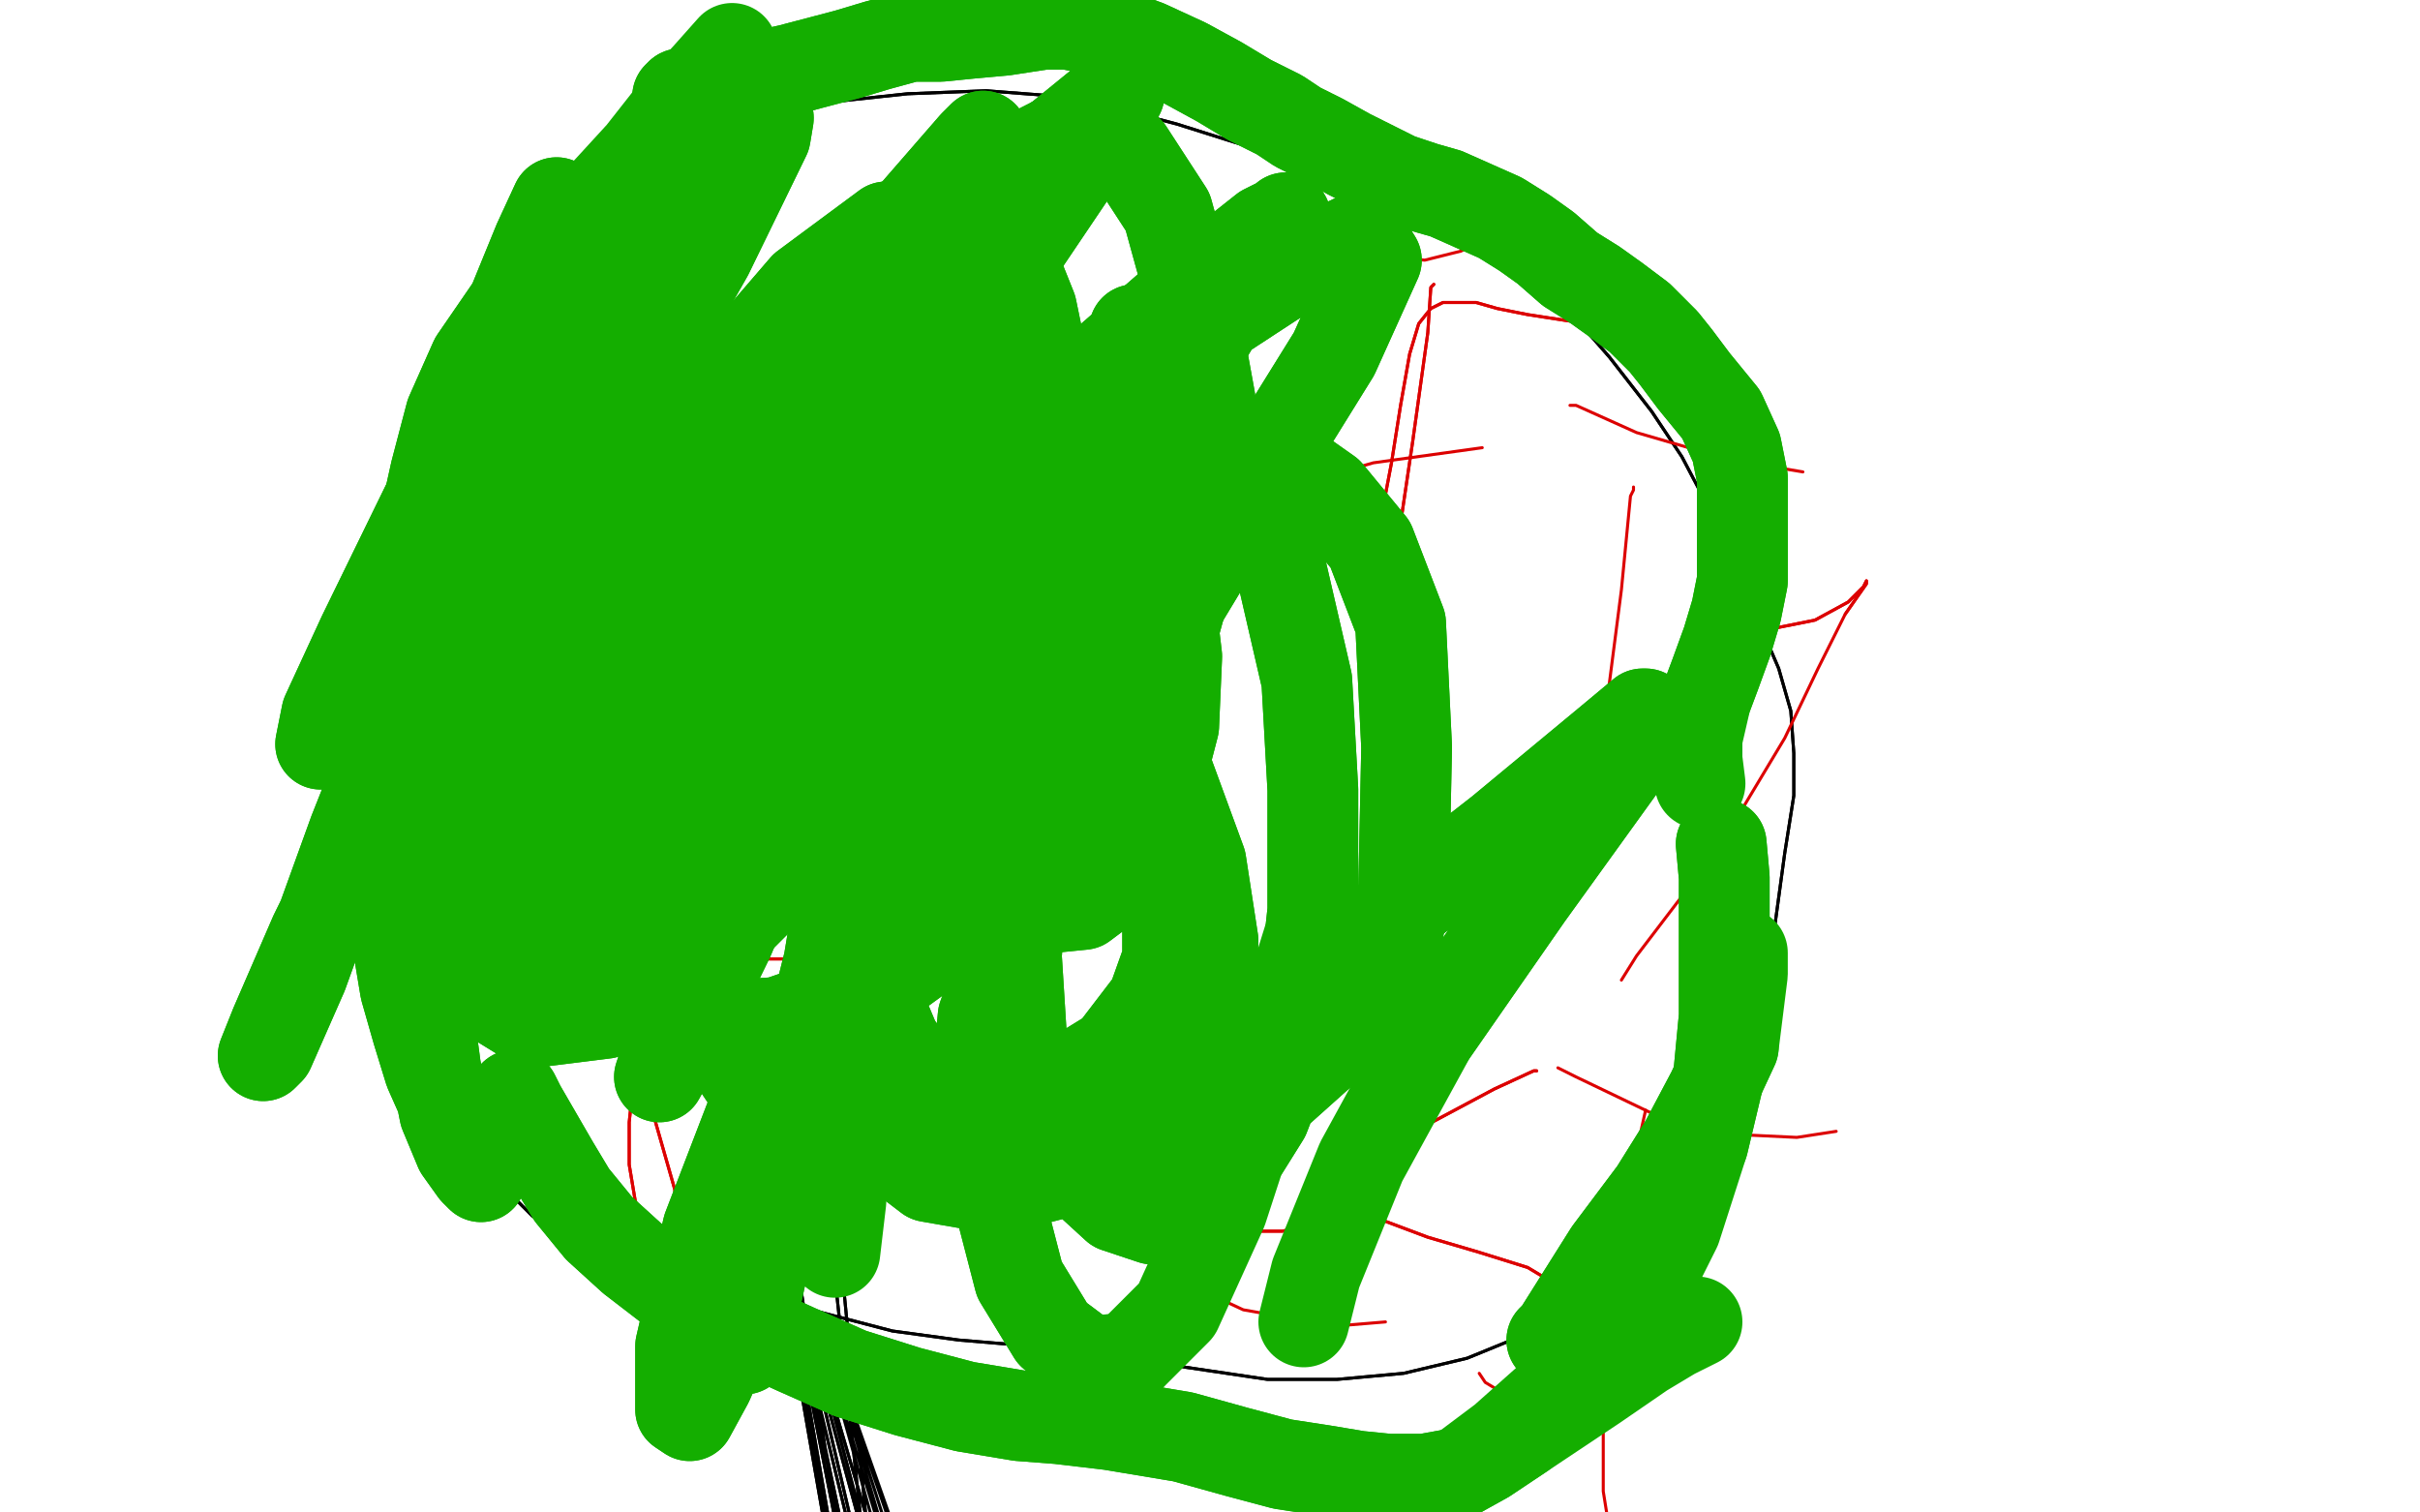 <?xml version="1.0" standalone="no"?>
<!DOCTYPE svg PUBLIC "-//W3C//DTD SVG 1.1//EN"
"http://www.w3.org/Graphics/SVG/1.1/DTD/svg11.dtd">

<svg width="800" height="500" version="1.1" xmlns="http://www.w3.org/2000/svg" xmlns:xlink="http://www.w3.org/1999/xlink" style="stroke-antialiasing: false"><desc>This SVG has been created on https://colorillo.com/</desc><rect x='0' y='0' width='800' height='500' style='fill: rgb(255,255,255); stroke-width:0' /><polyline points="274,365 273,365 273,365 304,684 304,684 270,366 270,366 304,684 304,684 257,375 257,375 304,684 304,684 253,381 253,381 304,684 304,684 253,387 253,387 304,684 304,684 253,392 253,392 304,684 304,684 255,401 255,401 304,684 304,684 257,409 305,681 259,416 309,669 260,421 312,663 262,428 317,655 265,433 323,646 267,435 327,640" style="fill: none; stroke: #000000; stroke-width: 1; stroke-linejoin: round; stroke-linecap: round; stroke-antialiasing: false; stroke-antialias: 0; opacity: 1.0"/>
<polyline points="274,365 273,365 273,365 304,684 304,684 270,366 270,366 304,684 304,684 257,375 257,375 304,684 304,684 253,381 253,381 304,684 304,684 253,387 253,387 304,684 304,684 253,392 253,392 304,684 304,684 255,401 255,401 304,684 257,409 305,681 259,416 309,669 260,421 312,663 262,428 317,655 265,433 323,646 267,435 327,640 270,437 330,634 272,439 333,630 273,442 336,625 274,444 337,623 274,446 338,622 274,446 338,622" style="fill: none; stroke: #000000; stroke-width: 1; stroke-linejoin: round; stroke-linecap: round; stroke-antialiasing: false; stroke-antialias: 0; opacity: 1.0"/>
<polyline points="160,258 158,251 158,251 154,217 154,217 152,186 152,186 152,160 152,160 158,134 158,134 168,109 168,109 183,86 200,67 221,52 245,41 272,34 300,31 326,30 352,32 370,36 389,41 408,47 428,53 448,60 466,68 483,77 501,88 518,102 532,118 546,136 556,151 566,170 575,189 582,207 588,221 592,235 593,249 593,263 590,282 587,304 584,326 581,345 576,362 569,379 558,399 542,417 525,430 507,440 485,449 464,454 442,456 419,456 392,452 366,448 341,445 317,443 295,440 272,434 250,428 230,423 211,418 193,412 176,402 165,391 154,373 148,353 146,331 145,307 142,284" style="fill: none; stroke: #000000; stroke-width: 1; stroke-linejoin: round; stroke-linecap: round; stroke-antialiasing: false; stroke-antialias: 0; opacity: 1.0"/>
<polyline points="160,258 158,251 158,251 154,217 154,217 152,186 152,186 152,160 152,160 158,134 158,134 168,109 183,86 200,67 221,52 245,41 272,34 300,31 326,30 352,32 370,36 389,41 408,47 428,53 448,60 466,68 483,77 501,88 518,102 532,118 546,136 556,151 566,170 575,189 582,207 588,221 592,235 593,249 593,263 590,282 587,304 584,326 581,345 576,362 569,379 558,399 542,417 525,430 507,440 485,449 464,454 442,456 419,456 392,452 366,448 341,445 317,443 295,440 272,434 250,428 230,423 211,418 193,412 176,402 165,391 154,373 148,353 146,331 145,307 142,284 140,263 139,239 143,211 154,181 171,150 194,120 200,114" style="fill: none; stroke: #000000; stroke-width: 1; stroke-linejoin: round; stroke-linecap: round; stroke-antialiasing: false; stroke-antialias: 0; opacity: 1.0"/>
<polyline points="249,73 249,73 249,73 241,75 241,75 224,81 224,81 210,87 210,87 202,94 202,94 196,100 196,100 192,106 191,109 191,110 191,111 194,110 204,108 217,107 229,107 240,109 249,112 256,117 262,123 265,128 267,134 265,140 260,146 249,151 236,157 224,162 211,165" style="fill: none; stroke: #dc0000; stroke-width: 1; stroke-linejoin: round; stroke-linecap: round; stroke-antialiasing: false; stroke-antialias: 0; opacity: 1.0"/>
<polyline points="249,73 249,73 249,73 241,75 241,75 224,81 224,81 210,87 210,87 202,94 202,94 196,100 192,106 191,109 191,110 191,111 194,110 204,108 217,107 229,107 240,109 249,112 256,117 262,123 265,128 267,134 265,140 260,146 249,151 236,157 224,162 211,165 201,166 196,165 194,161" style="fill: none; stroke: #dc0000; stroke-width: 1; stroke-linejoin: round; stroke-linecap: round; stroke-antialiasing: false; stroke-antialias: 0; opacity: 1.0"/>
<polyline points="277,147 277,147 277,147 275,136 275,136 274,112 274,112 276,95 276,95 282,82 282,82 290,73 290,73 300,69 309,70 318,74 328,82 335,88 346,97 353,107" style="fill: none; stroke: #dc0000; stroke-width: 1; stroke-linejoin: round; stroke-linecap: round; stroke-antialiasing: false; stroke-antialias: 0; opacity: 1.0"/>
<polyline points="277,147 277,147 277,147 275,136 275,136 274,112 274,112 276,95 276,95 282,82 282,82 290,73 300,69 309,70 318,74 328,82 335,88 346,97 353,107 357,117 355,128 348,137 341,143 334,144 332,144" style="fill: none; stroke: #dc0000; stroke-width: 1; stroke-linejoin: round; stroke-linecap: round; stroke-antialiasing: false; stroke-antialias: 0; opacity: 1.0"/>
<polyline points="286,111 288,112 288,112 309,112 309,112 344,107 344,107 354,104 354,104" style="fill: none; stroke: #dc0000; stroke-width: 1; stroke-linejoin: round; stroke-linecap: round; stroke-antialiasing: false; stroke-antialias: 0; opacity: 1.0"/>
<polyline points="381,71 380,78 380,78 378,119 378,119 377,160 377,160 380,181 380,181 381,187 381,187 381,185 381,185 381,172 379,156 375,140 372,126 371,119 371,110 372,102 378,94 389,88 403,84 418,82 435,82 449,83" style="fill: none; stroke: #dc0000; stroke-width: 1; stroke-linejoin: round; stroke-linecap: round; stroke-antialiasing: false; stroke-antialias: 0; opacity: 1.0"/>
<polyline points="381,71 380,78 380,78 378,119 378,119 377,160 377,160 380,181 380,181 381,187 381,187 381,185 381,172 379,156 375,140 372,126 371,119 371,110 372,102 378,94 389,88 403,84 418,82 435,82 449,83 460,85 471,86 483,83 496,76 499,74" style="fill: none; stroke: #dc0000; stroke-width: 1; stroke-linejoin: round; stroke-linecap: round; stroke-antialiasing: false; stroke-antialias: 0; opacity: 1.0"/>
<polyline points="377,133 382,132 382,132 389,130 389,130" style="fill: none; stroke: #dc0000; stroke-width: 1; stroke-linejoin: round; stroke-linecap: round; stroke-antialiasing: false; stroke-antialias: 0; opacity: 1.0"/>
<polyline points="474,94 474,94 474,94 473,95 473,95 472,110 472,110 467,146 467,146 463,173 463,173 460,190 460,190 457,202 457,202 455,209 452,213 451,215 450,214 449,210 451,194 456,174 460,153 463,134 466,117 469,107 473,102 477,100 488,100 495,102 505,104 518,106 525,107 539,107" style="fill: none; stroke: #dc0000; stroke-width: 1; stroke-linejoin: round; stroke-linecap: round; stroke-antialiasing: false; stroke-antialias: 0; opacity: 1.0"/>
<polyline points="474,94 474,94 474,94 473,95 473,95 472,110 472,110 467,146 467,146 463,173 463,173 460,190 460,190 457,202 455,209 452,213 451,215 450,214 449,210 451,194 456,174 460,153 463,134 466,117 469,107 473,102 477,100 488,100 495,102 505,104 518,106 525,107 539,107 546,107 547,107" style="fill: none; stroke: #dc0000; stroke-width: 1; stroke-linejoin: round; stroke-linecap: round; stroke-antialiasing: false; stroke-antialias: 0; opacity: 1.0"/>
<polyline points="447,155 454,153 454,153 490,148 490,148" style="fill: none; stroke: #dc0000; stroke-width: 1; stroke-linejoin: round; stroke-linecap: round; stroke-antialiasing: false; stroke-antialias: 0; opacity: 1.0"/>
<polyline points="454,208 457,209 457,209 463,211 463,211" style="fill: none; stroke: #dc0000; stroke-width: 1; stroke-linejoin: round; stroke-linecap: round; stroke-antialiasing: false; stroke-antialias: 0; opacity: 1.0"/>
<polyline points="519,134 521,134 521,134 541,143 541,143 572,152 572,152 596,156 596,156" style="fill: none; stroke: #dc0000; stroke-width: 1; stroke-linejoin: round; stroke-linecap: round; stroke-antialiasing: false; stroke-antialias: 0; opacity: 1.0"/>
<polyline points="540,161 540,162 540,162 539,164 539,164 536,195 536,195 532,226 532,226 527,247 527,247 523,261 523,261 523,265 523,265 523,265 523,265" style="fill: none; stroke: #dc0000; stroke-width: 1; stroke-linejoin: round; stroke-linecap: round; stroke-antialiasing: false; stroke-antialias: 0; opacity: 1.0"/>
<polyline points="562,144 562,144 562,144 563,160 563,160 566,190 566,190 573,204 573,204 585,208 585,208 600,205 600,205 611,199 616,194 617,192 617,192 617,192 617,193 610,203" style="fill: none; stroke: #dc0000; stroke-width: 1; stroke-linejoin: round; stroke-linecap: round; stroke-antialiasing: false; stroke-antialias: 0; opacity: 1.0"/>
<polyline points="562,144 562,144 562,144 563,160 563,160 566,190 566,190 573,204 573,204 585,208 585,208 600,205 611,199 616,194 617,192 617,192 617,192 617,193 610,203 601,221 590,244 575,269 557,295 541,316 536,324" style="fill: none; stroke: #dc0000; stroke-width: 1; stroke-linejoin: round; stroke-linecap: round; stroke-antialiasing: false; stroke-antialias: 0; opacity: 1.0"/>
<polyline points="207,341 208,343 208,343 213,358 213,358 223,393 223,393 227,419 227,419 228,427 228,427 228,428 228,428 224,426 217,417 213,405 210,397 208,385 208,371 210,352 213,337 218,327 226,320 233,318 245,317 260,317" style="fill: none; stroke: #dc0000; stroke-width: 1; stroke-linejoin: round; stroke-linecap: round; stroke-antialiasing: false; stroke-antialias: 0; opacity: 1.0"/>
<polyline points="207,341 208,343 208,343 213,358 213,358 223,393 223,393 227,419 227,419 228,427 228,427 228,428 224,426 217,417 213,405 210,397 208,385 208,371 210,352 213,337 218,327 226,320 233,318 245,317 260,317 275,317 291,316 302,313 305,312" style="fill: none; stroke: #dc0000; stroke-width: 1; stroke-linejoin: round; stroke-linecap: round; stroke-antialiasing: false; stroke-antialias: 0; opacity: 1.0"/>
<polyline points="241,378 242,378 242,378 243,378 243,378" style="fill: none; stroke: #dc0000; stroke-width: 1; stroke-linejoin: round; stroke-linecap: round; stroke-antialiasing: false; stroke-antialias: 0; opacity: 1.0"/>
<polyline points="335,325 335,326 335,326 335,347 335,347 333,389 333,389 331,411 331,411 331,418 331,418" style="fill: none; stroke: #dc0000; stroke-width: 1; stroke-linejoin: round; stroke-linecap: round; stroke-antialiasing: false; stroke-antialias: 0; opacity: 1.0"/>
<polyline points="393,340 395,350 395,350 398,389 398,389 398,420 398,420 395,432 395,432 391,442 391,442 389,446 389,446 389,446 389,440 390,420 394,395 400,370 408,351 413,343 420,335 431,330 444,331 456,339 464,351 467,363 465,375 460,386 450,397 440,403 424,407 406,407 392,406 383,405 381,405 380,407 381,412 385,418 396,426" style="fill: none; stroke: #dc0000; stroke-width: 1; stroke-linejoin: round; stroke-linecap: round; stroke-antialiasing: false; stroke-antialias: 0; opacity: 1.0"/>
<polyline points="393,340 395,350 395,350 398,389 398,389 398,420 398,420 395,432 395,432 391,442 391,442 389,446 389,446 389,440 390,420 394,395 400,370 408,351 413,343 420,335 431,330 444,331 456,339 464,351 467,363 465,375 460,386 450,397 440,403 424,407 406,407 392,406 383,405 381,405 380,407 381,412 385,418 396,426 411,433 428,436 446,438 458,437" style="fill: none; stroke: #dc0000; stroke-width: 1; stroke-linejoin: round; stroke-linecap: round; stroke-antialiasing: false; stroke-antialias: 0; opacity: 1.0"/>
<polyline points="508,354 507,354 507,354 494,360 494,360 464,376 464,376 445,386 445,386 440,390 440,390 440,393 440,393 447,399 456,403 472,409 489,414 505,419 515,425 520,431" style="fill: none; stroke: #dc0000; stroke-width: 1; stroke-linejoin: round; stroke-linecap: round; stroke-antialiasing: false; stroke-antialias: 0; opacity: 1.0"/>
<polyline points="508,354 507,354 507,354 494,360 494,360 464,376 464,376 445,386 445,386 440,390 440,390 440,393 447,399 456,403 472,409 489,414 505,419 515,425 520,431 520,439 513,451 505,459 496,460 491,457 489,454" style="fill: none; stroke: #dc0000; stroke-width: 1; stroke-linejoin: round; stroke-linecap: round; stroke-antialiasing: false; stroke-antialias: 0; opacity: 1.0"/>
<polyline points="515,353 521,356 521,356 546,368 546,368 573,375 573,375 594,376 594,376 607,374 607,374" style="fill: none; stroke: #dc0000; stroke-width: 1; stroke-linejoin: round; stroke-linecap: round; stroke-antialiasing: false; stroke-antialias: 0; opacity: 1.0"/>
<polyline points="544,367 542,376 542,376 533,427 533,427 530,459 530,459 530,493 530,493 534,518 534,518 536,524 536,524" style="fill: none; stroke: #dc0000; stroke-width: 1; stroke-linejoin: round; stroke-linecap: round; stroke-antialiasing: false; stroke-antialias: 0; opacity: 1.0"/>
<polyline points="130,348 128,342 128,342 125,325 125,325 121,304 121,304 118,286 118,286 116,266 116,266 115,245 115,245 117,225 119,207 120,195 123,178 128,162 133,147 141,130 150,112 160,95 172,78 187,62 200,52 214,43 228,35 238,29 246,24 250,21 253,20 256,19 257,18 257,18 256,20 247,30 228,48 214,61 196,82 179,107 167,133 156,159 149,189" style="fill: none; stroke: #14ae00; stroke-width: 1; stroke-linejoin: round; stroke-linecap: round; stroke-antialiasing: false; stroke-antialias: 0; opacity: 1.0"/>
<polyline points="130,348 128,342 128,342 125,325 125,325 121,304 121,304 118,286 118,286 116,266 116,266 115,245 117,225 119,207 120,195 123,178 128,162 133,147 141,130 150,112 160,95 172,78 187,62 200,52 214,43 228,35 238,29 246,24 250,21 253,20 256,19 257,18 257,18 256,20 247,30 228,48 214,61 196,82 179,107 167,133 156,159 149,189 145,218 145,246 146,266 151,298 154,318 157,350" style="fill: none; stroke: #14ae00; stroke-width: 1; stroke-linejoin: round; stroke-linecap: round; stroke-antialiasing: false; stroke-antialias: 0; opacity: 1.0"/>
<polyline points="184,67 184,67 184,67 178,80 178,80 169,102 169,102 162,119 162,119 155,137 155,137 149,154 149,154 144,171 142,182 140,199 138,217 134,236 132,254 130,271 130,289 131,309 134,327 138,341 142,354 146,363 149,370 153,376 156,381 158,384 159,387 159,388 159,389 157,387 152,380 147,368 144,353 142,338 140,321 136,300 133,273 133,242 134,219 137,193 140,174 144,156 149,137 157,119 168,103 178,88" style="fill: none; stroke: #14ae00; stroke-width: 30; stroke-linejoin: round; stroke-linecap: round; stroke-antialiasing: false; stroke-antialias: 0; opacity: 1.0"/>
<polyline points="184,67 184,67 184,67 178,80 178,80 169,102 169,102 162,119 162,119 155,137 155,137 149,154 144,171 142,182 140,199 138,217 134,236 132,254 130,271 130,289 131,309 134,327 138,341 142,354 146,363 149,370 153,376 156,381 158,384 159,387 159,388 159,389 157,387 152,380 147,368 144,353 142,338 140,321 136,300 133,273 133,242 134,219 137,193 140,174 144,156 149,137 157,119 168,103 178,88 190,75 201,63 212,51 223,37 234,25 242,16" style="fill: none; stroke: #14ae00; stroke-width: 30; stroke-linejoin: round; stroke-linecap: round; stroke-antialiasing: false; stroke-antialias: 0; opacity: 1.0"/>
<polyline points="224,32 225,31 225,31 238,28 238,28 261,23 261,23 280,18 280,18 290,15 290,15 301,12 301,12 311,12 321,11 332,10 345,8 353,8 368,11 379,15 392,21 403,27 413,33 423,38 429,42 437,46 446,51 454,55 462,59 471,62 478,64 487,68 496,72 504,77 511,82 519,89 527,94 534,99 542,105 550,113 554,118 560,126 569,137 574,148 576,158 576,169 576,180 576,192 574,202 571,212 567,223 564,231" style="fill: none; stroke: #14ae00; stroke-width: 30; stroke-linejoin: round; stroke-linecap: round; stroke-antialiasing: false; stroke-antialias: 0; opacity: 1.0"/>
<polyline points="224,32 225,31 225,31 238,28 238,28 261,23 261,23 280,18 280,18 290,15 290,15 301,12 311,12 321,11 332,10 345,8 353,8 368,11 379,15 392,21 403,27 413,33 423,38 429,42 437,46 446,51 454,55 462,59 471,62 478,64 487,68 496,72 504,77 511,82 519,89 527,94 534,99 542,105 550,113 554,118 560,126 569,137 574,148 576,158 576,169 576,180 576,192 574,202 571,212 567,223 564,231 561,244 561,251 562,259" style="fill: none; stroke: #14ae00; stroke-width: 30; stroke-linejoin: round; stroke-linecap: round; stroke-antialiasing: false; stroke-antialias: 0; opacity: 1.0"/>
<polyline points="170,362 172,366 172,366 183,385 183,385 189,395 189,395 198,406 198,406 209,416 209,416 222,426 222,426 236,433 252,441 263,446 281,454 300,460 319,465 337,468 350,469 367,471 391,475 409,480 424,484 437,486 449,488 459,489 471,489 482,487 491,482 503,474" style="fill: none; stroke: #14ae00; stroke-width: 30; stroke-linejoin: round; stroke-linecap: round; stroke-antialiasing: false; stroke-antialias: 0; opacity: 1.0"/>
<polyline points="170,362 172,366 172,366 183,385 183,385 189,395 189,395 198,406 198,406 209,416 209,416 222,426 236,433 252,441 263,446 281,454 300,460 319,465 337,468 350,469 367,471 391,475 409,480 424,484 437,486 449,488 459,489 471,489 482,487 491,482 503,474 515,466 527,458 543,447 553,441 561,437" style="fill: none; stroke: #14ae00; stroke-width: 30; stroke-linejoin: round; stroke-linecap: round; stroke-antialiasing: false; stroke-antialias: 0; opacity: 1.0"/>
<polyline points="513,443 515,441 515,441 532,414 532,414 547,394 547,394 557,378 557,378 566,361 566,361 573,346 573,346" style="fill: none; stroke: #14ae00; stroke-width: 30; stroke-linejoin: round; stroke-linecap: round; stroke-antialiasing: false; stroke-antialias: 0; opacity: 1.0"/>
<polyline points="513,443 515,441 515,441 532,414 532,414 547,394 547,394 557,378 557,378 566,361 566,361 573,346 576,322 576,315" style="fill: none; stroke: #14ae00; stroke-width: 30; stroke-linejoin: round; stroke-linecap: round; stroke-antialiasing: false; stroke-antialias: 0; opacity: 1.0"/>
<polyline points="569,279 569,279 569,279 570,290 570,290 570,312 570,312 570,336 570,336 568,357 568,357 563,378 563,378" style="fill: none; stroke: #14ae00; stroke-width: 30; stroke-linejoin: round; stroke-linecap: round; stroke-antialiasing: false; stroke-antialias: 0; opacity: 1.0"/>
<polyline points="569,279 569,279 569,279 570,290 570,290 570,312 570,312 570,336 570,336 568,357 568,357 563,378 554,406 547,420 533,441 515,460 497,476 485,485" style="fill: none; stroke: #14ae00; stroke-width: 30; stroke-linejoin: round; stroke-linecap: round; stroke-antialiasing: false; stroke-antialias: 0; opacity: 1.0"/>
<polyline points="288,327 292,316 292,316 313,268 313,268 328,239 328,239 354,191 354,191 380,143 380,143 402,106 402,106 417,83 423,74 425,72 424,73 418,76 394,95 355,129 313,171 272,218 236,263 203,306 192,319 189,318 192,297 216,250 250,200 290,146 330,93 359,50 370,31 367,32 340,54 294,100 258,140 206,205 182,243 175,255 175,254 189,220 229,164 270,112 302,71 322,48 325,45 314,63 283,106 248,157 218,206 202,236 193,260 195,262 214,251 256,216 313,170 375,123 427,89 450,78 455,86 441,117 405,175 367,238 344,284 325,336 322,368 330,383 352,380 393,353 446,314 496,275 531,246 543,236 544,236 536,253 505,296 473,342" style="fill: none; stroke: #14ae00; stroke-width: 30; stroke-linejoin: round; stroke-linecap: round; stroke-antialiasing: false; stroke-antialias: 0; opacity: 1.0"/>
<polyline points="288,327 292,316 292,316 313,268 313,268 328,239 328,239 354,191 354,191 380,143 380,143 402,106 417,83 423,74 425,72 424,73 418,76 394,95 355,129 313,171 272,218 236,263 203,306 192,319 189,318 192,297 216,250 250,200 290,146 330,93 359,50 370,31 367,32 340,54 294,100 258,140 206,205 182,243 175,255 175,254 189,220 229,164 270,112 302,71 322,48 325,45 314,63 283,106 248,157 218,206 202,236 193,260 195,262 214,251 256,216 313,170 375,123 427,89 450,78 455,86 441,117 405,175 367,238 344,284 325,336 322,368 330,383 352,380 393,353 446,314 496,275 531,246 543,236 544,236 536,253 505,296 473,342 450,384 435,421 431,437" style="fill: none; stroke: #14ae00; stroke-width: 30; stroke-linejoin: round; stroke-linecap: round; stroke-antialiasing: false; stroke-antialias: 0; opacity: 1.0"/>
<polyline points="238,123 223,135 223,135 180,179 180,179 147,227 147,227 127,262 127,262 104,309 104,309 91,339 91,339 87,349 89,347 100,322 117,275 138,222 164,166 191,113" style="fill: none; stroke: #14ae00; stroke-width: 30; stroke-linejoin: round; stroke-linecap: round; stroke-antialiasing: false; stroke-antialias: 0; opacity: 1.0"/>
<polyline points="170,116 141,167 120,210 108,236 106,246 108,245 123,226 148,189" style="fill: none; stroke: #14ae00; stroke-width: 30; stroke-linejoin: round; stroke-linecap: round; stroke-antialiasing: false; stroke-antialias: 0; opacity: 1.0"/>
<polyline points="191,113 214,71 227,46 232,36 228,39 202,70 170,116" style="fill: none; stroke: #14ae00; stroke-width: 30; stroke-linejoin: round; stroke-linecap: round; stroke-antialiasing: false; stroke-antialias: 0; opacity: 1.0"/>
<polyline points="148,189 176,144 206,99 232,65 249,44 254,39 253,45 234,84 201,142 175,197 156,246 147,279 147,293" style="fill: none; stroke: #14ae00; stroke-width: 30; stroke-linejoin: round; stroke-linecap: round; stroke-antialiasing: false; stroke-antialias: 0; opacity: 1.0"/>
<polyline points="238,123 223,135 223,135 180,179 180,179 147,227 147,227 127,262 127,262 104,309 104,309 91,339 87,349 89,347 100,322 117,275 138,222 164,166 191,113 214,71 227,46 232,36 228,39 202,70 170,116 141,167 120,210 108,236 106,246 108,245 123,226 148,189 176,144 206,99 232,65 249,44 254,39 253,45 234,84 201,142 175,197 156,246 147,279 147,293 157,292 176,278 213,241 250,197 282,148 291,128" style="fill: none; stroke: #14ae00; stroke-width: 30; stroke-linejoin: round; stroke-linecap: round; stroke-antialiasing: false; stroke-antialias: 0; opacity: 1.0"/>
<polyline points="295,177 275,229 275,229 241,310 241,310 224,345 224,345 218,356 218,356 218,356 218,356 224,338 224,338 244,300 267,260 279,239 284,236 289,244 287,267 278,305 268,350 258,391 251,424 247,442 246,446 247,441 254,407 264,358 274,318 276,306 277,306 279,313 278,332 272,361 261,392 246,430 234,457 228,468 225,466 225,445 234,406 249,367 264,339 267,334 271,335 277,346" style="fill: none; stroke: #14ae00; stroke-width: 30; stroke-linejoin: round; stroke-linecap: round; stroke-antialiasing: false; stroke-antialias: 0; opacity: 1.0"/>
<polyline points="295,177 275,229 275,229 241,310 241,310 224,345 224,345 218,356 218,356 218,356 218,356 224,338 244,300 267,260 279,239 284,236 289,244 287,267 278,305 268,350 258,391 251,424 247,442 246,446 247,441 254,407 264,358 274,318 276,306 277,306 279,313 278,332 272,361 261,392 246,430 234,457 228,468 225,466 225,445 234,406 249,367 264,339 267,334 271,335 277,346 279,367 278,397 276,414" style="fill: none; stroke: #14ae00; stroke-width: 30; stroke-linejoin: round; stroke-linecap: round; stroke-antialiasing: false; stroke-antialias: 0; opacity: 1.0"/>
<circle cx="334.5" cy="669.5" r="15" style="fill: #14ae00; stroke-antialiasing: false; stroke-antialias: 0; opacity: 1.0"/>
<polyline points="354,222 352,226 352,226 339,275 339,275 336,316 336,316 338,348 338,348 346,372 346,372 357,388 357,388 369,399 369,399 381,403 390,403 403,393 418,369 430,338 434,301 434,261 432,225 423,186 409,167 394,161 372,164 344,183 317,214 302,241 286,283 278,322 280,354 290,376 307,389 330,393 361,385 381,372 394,356 400,335 401,311 397,285 386,255 370,226 352,204 334,193 317,194 300,212 287,240 281,269 281,298 288,326 296,345 311,365 331,378 354,381 374,380 398,374 420,363 439,346 461,317 464,295 465,247 463,206 453,180 439,163 422,151 396,146 362,150 325,166 290,190 262,219 243,254 233,290 231,312 235,339 251,363 275,371 295,372 323,368 355,356 368,348 381,331 386,317 386,285 376,250 358,216 343,196 321,176 303,170 289,176 274,191 262,214 257,239 256,257 259,276 266,291 277,300 290,302 305,297 324,285 337,274 350,257 358,242 362,227 361,211 357,192 349,172 340,154 329,141 320,134 314,132 304,134 292,149 277,178 267,211 262,241 262,267 266,287 271,298 281,306 293,307 306,298 321,277 333,243 343,202 348,165 347,131 341,102 333,82 318,71 293,75 266,95 229,138 202,187 186,236 180,282 185,315 197,330 224,340 257,338 289,327 318,306 344,278 368,246 388,208 399,168 400,132 394,99 386,70 373,50 352,45 313,65 264,113 220,173 186,235 166,284 160,316 163,330 176,338 200,335 228,320 252,296 274,263 294,223 308,192 326,142 332,115 334,93 332,85 328,88 312,113 290,158 273,203 267,229 266,253 270,267 278,272 286,270 297,254 318,216 342,175 361,142 371,121 375,110 375,109 375,109 375,112 367,145 349,196 337,243 334,266 335,286 340,296 348,300 358,299 370,290 381,267 388,240 389,217 387,200 382,187 378,176 374,170 368,178 357,208 342,257 334,288 327,329 326,365 330,396 337,423 348,441 360,450 373,449" style="fill: none; stroke: #14ae00; stroke-width: 30; stroke-linejoin: round; stroke-linecap: round; stroke-antialiasing: false; stroke-antialias: 0; opacity: 1.0"/>
<polyline points="354,222 352,226 352,226 339,275 339,275 336,316 336,316 338,348 338,348 346,372 346,372 357,388 357,388 369,399 381,403 390,403 403,393 418,369 430,338 434,301 434,261 432,225 423,186 409,167 394,161 372,164 344,183 317,214 302,241 286,283 278,322 280,354 290,376 307,389 330,393 361,385 381,372 394,356 400,335 401,311 397,285 386,255 370,226 352,204 334,193 317,194 300,212 287,240 281,269 281,298 288,326 296,345 311,365 331,378 354,381 374,380 398,374 420,363 439,346 461,317 464,295 465,247 463,206 453,180 439,163 422,151 396,146 362,150 325,166 290,190 262,219 243,254 233,290 231,312 235,339 251,363 275,371 295,372 323,368 355,356 368,348 381,331 386,317 386,285 376,250 358,216 343,196 321,176 303,170 289,176 274,191 262,214 257,239 256,257 259,276 266,291 277,300 290,302 305,297 324,285 337,274 350,257 358,242 362,227 361,211 357,192 349,172 340,154 329,141 320,134 314,132 304,134 292,149 277,178 267,211 262,241 262,267 266,287 271,298 281,306 293,307 306,298 321,277 333,243 343,202 348,165 347,131 341,102 333,82 318,71 293,75 266,95 229,138 202,187 186,236 180,282 185,315 197,330 224,340 257,338 289,327 318,306 344,278 368,246 388,208 399,168 400,132 394,99 386,70 373,50 352,45 313,65 264,113 220,173 186,235 166,284 160,316 163,330 176,338 200,335 228,320 252,296 274,263 294,223 308,192 326,142 332,115 334,93 332,85 328,88 312,113 290,158 273,203 267,229 266,253 270,267 278,272 286,270 297,254 318,216 342,175 361,142 371,121 375,110 375,109 375,109 375,112 367,145 349,196 337,243 334,266 335,286 340,296 348,300 358,299 370,290 381,267 388,240 389,217 387,200 382,187 378,176 374,170 368,178 357,208 342,257 334,288 327,329 326,365 330,396 337,423 348,441 360,450 373,449 389,433 404,400 419,354 433,309" style="fill: none; stroke: #14ae00; stroke-width: 30; stroke-linejoin: round; stroke-linecap: round; stroke-antialiasing: false; stroke-antialias: 0; opacity: 1.0"/>
</svg>

